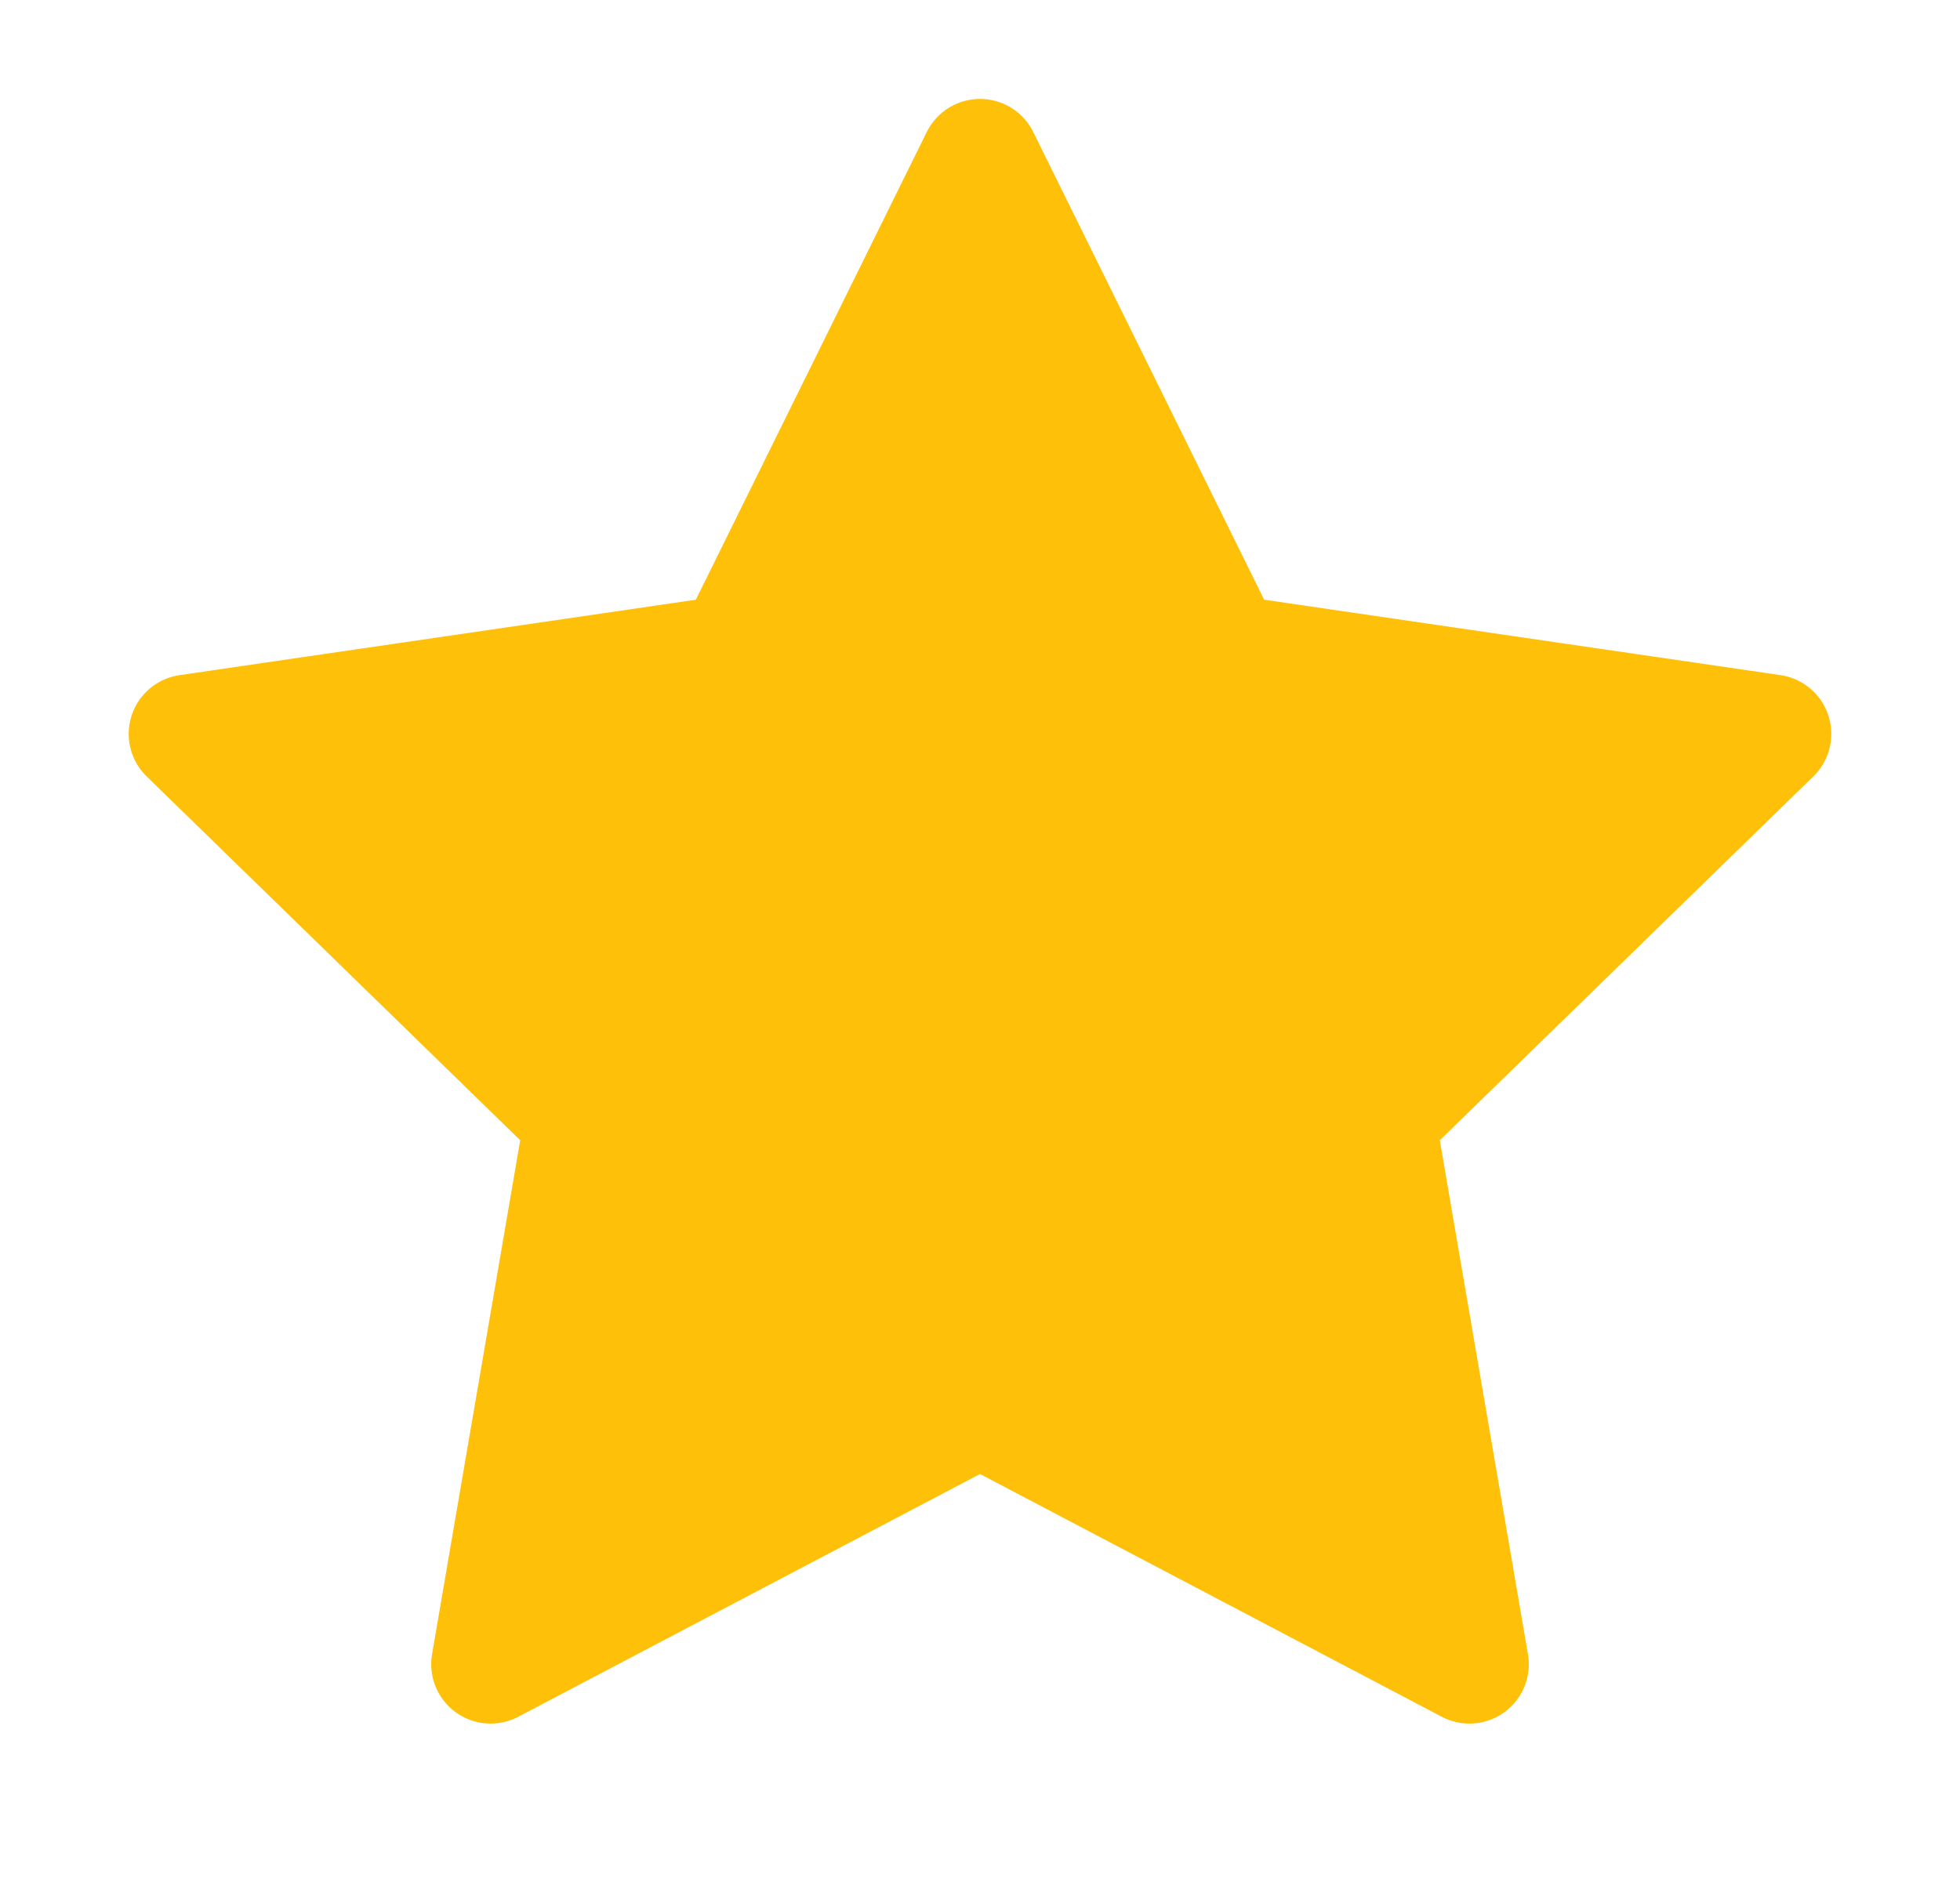 <svg width="33" height="32" viewBox="0 0 33 32" fill="none" xmlns="http://www.w3.org/2000/svg">
<path d="M16.5 2.666L20.62 11.013L29.833 12.359L23.167 18.853L24.74 28.026L16.5 23.693L8.26 28.026L9.833 18.853L3.167 12.359L12.38 11.013L16.5 2.666Z" fill="#FFC009" stroke="#FFC009" stroke-width="2" stroke-linecap="round" stroke-linejoin="round"/>
</svg>
